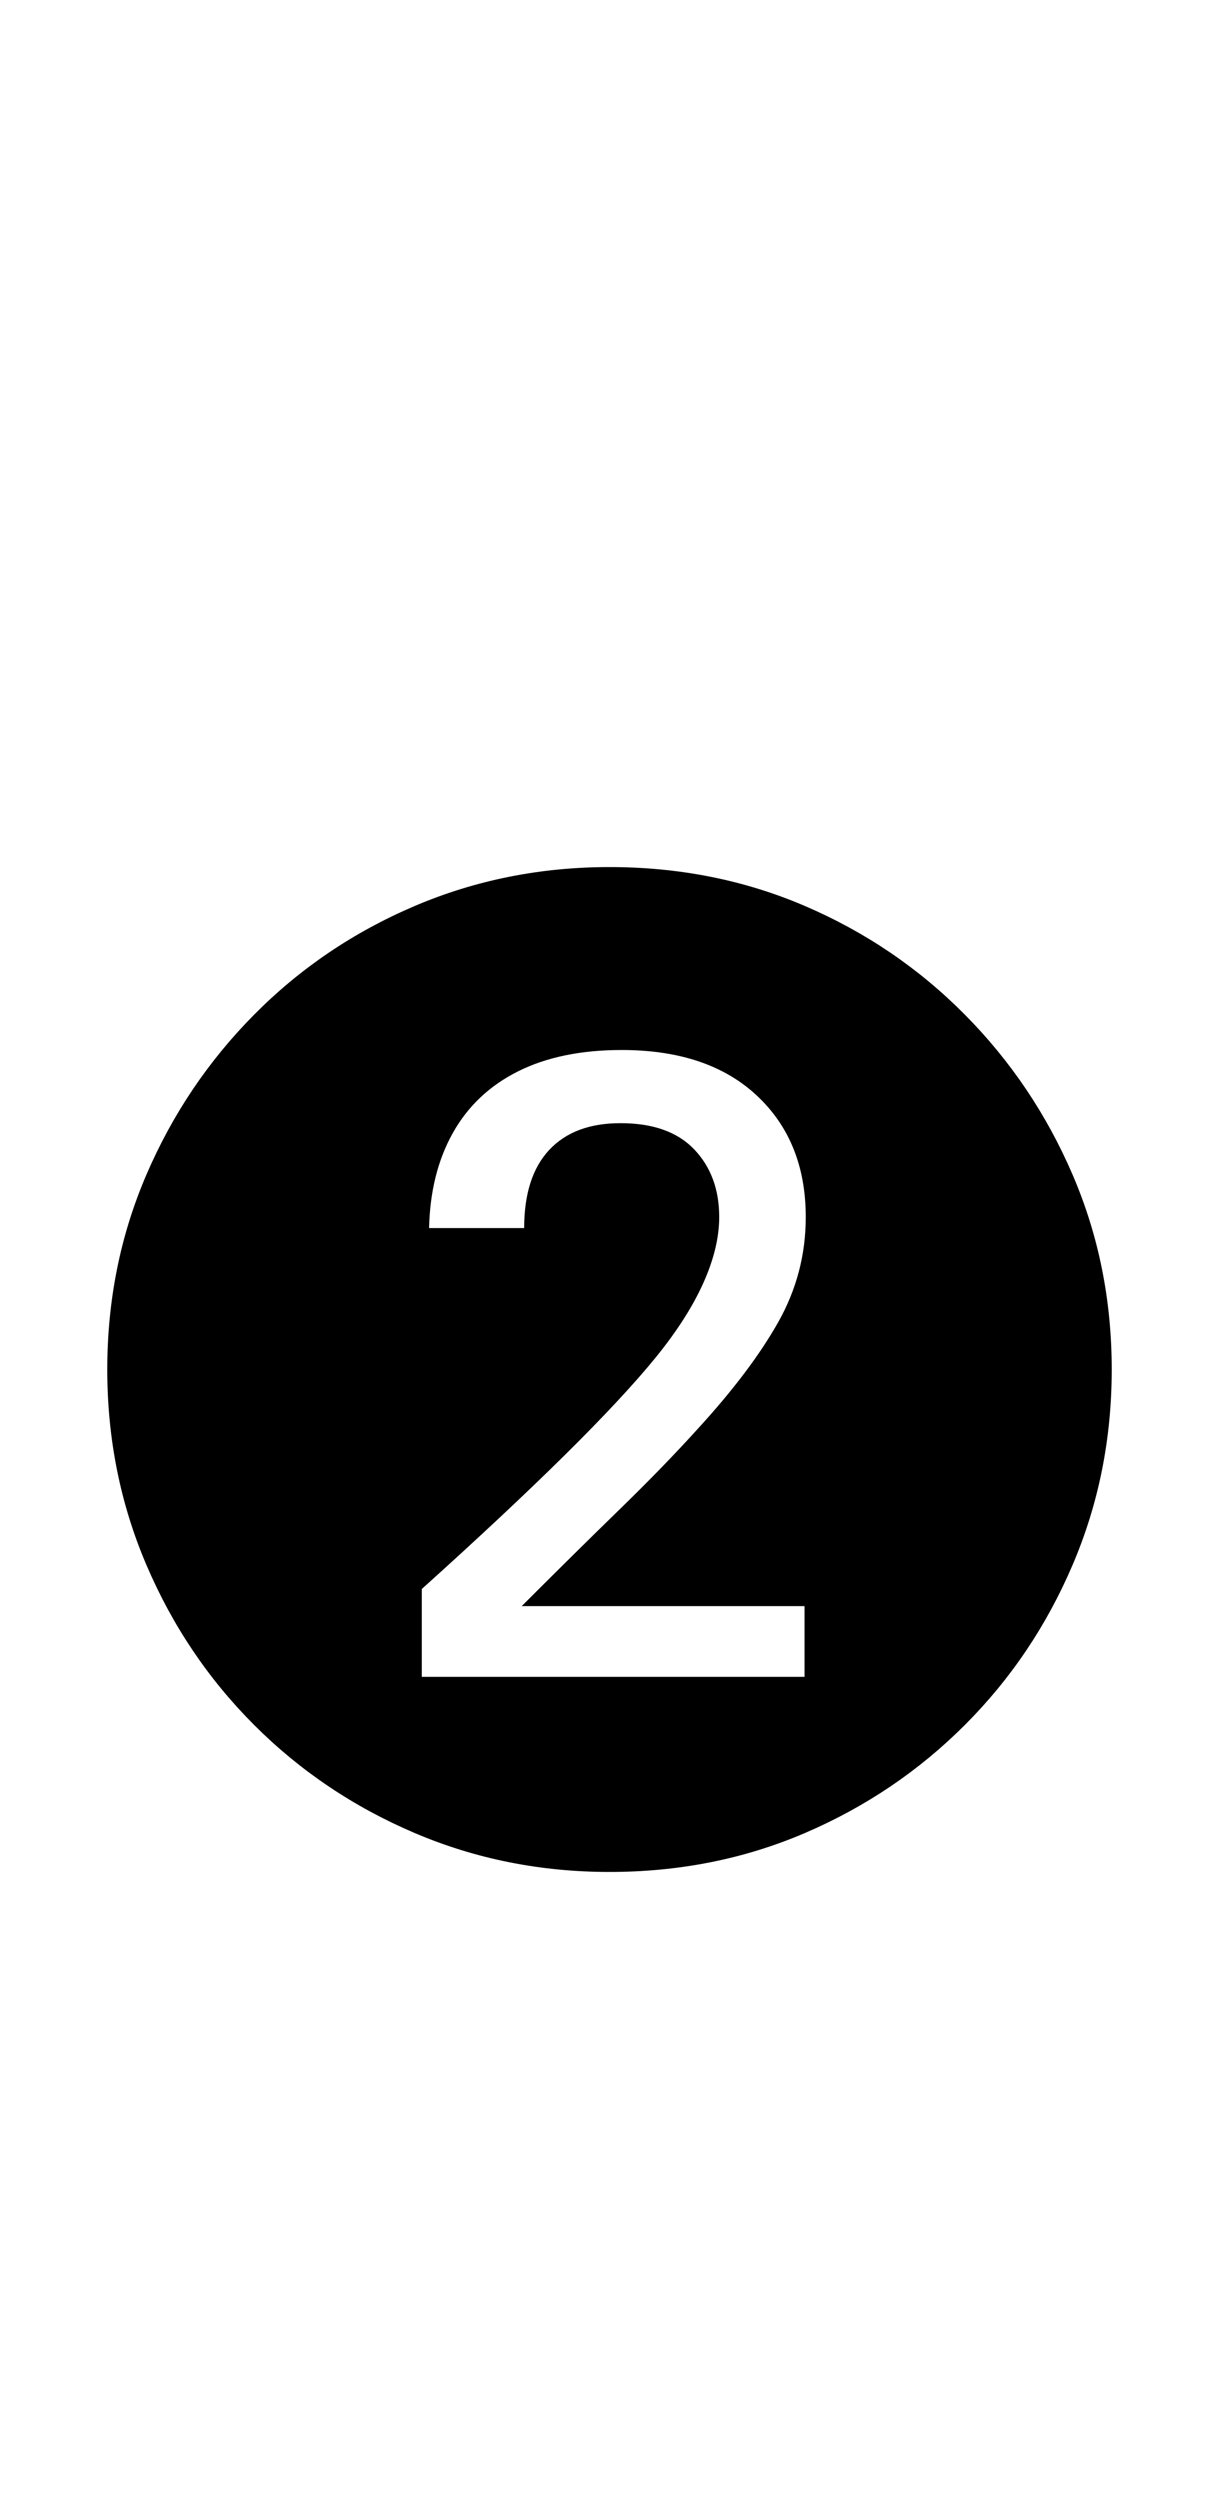 <?xml version="1.0" encoding="UTF-8" standalone="no"?>
<!DOCTYPE svg PUBLIC "-//W3C//DTD SVG 1.1//EN" "http://www.w3.org/Graphics/SVG/1.1/DTD/svg11.dtd">
 <svg xmlns="http://www.w3.org/2000/svg" xmlns:xlink="http://www.w3.org/1999/xlink" width="200" height="410"><path fill="black" d="M69.20 260.60L69.20 275L132 275L132 263.40L85.60 263.40Q94.40 254.60 101.70 247.50Q109 240.40 114.60 234.20L114.60 234.20Q123.20 224.80 127.70 216.80Q132.20 208.80 132.20 199.60L132.20 199.60Q132.20 187.20 124.20 179.70Q116.20 172.20 102 172.20L102 172.20Q92 172.20 85 175.70Q78 179.20 74.30 185.80Q70.60 192.40 70.40 201.40L70.40 201.40L86 201.40Q86 193 90.10 188.60Q94.20 184.20 101.80 184.20L101.80 184.20Q109.80 184.20 113.90 188.50Q118 192.80 118 199.60L118 199.60Q118 204.60 115.40 210.40Q112.80 216.20 107.60 222.60L107.60 222.60Q102.40 229 92.80 238.50Q83.20 248 69.20 260.60L69.20 260.60ZM100 307L100 307Q83 307 68 300.60Q53 294.20 41.70 282.90Q30.40 271.60 24 256.60Q17.60 241.60 17.60 224.60L17.60 224.60Q17.60 207.60 24 192.70Q30.40 177.80 41.70 166.40Q53 155 68 148.60Q83 142.20 100 142.20L100 142.20Q117.20 142.20 132.10 148.60Q147 155 158.30 166.40Q169.60 177.80 176 192.70Q182.40 207.60 182.40 224.60L182.40 224.60Q182.40 241.60 176 256.60Q169.60 271.60 158.30 282.90Q147 294.20 132.10 300.60Q117.20 307 100 307Z"/></svg>